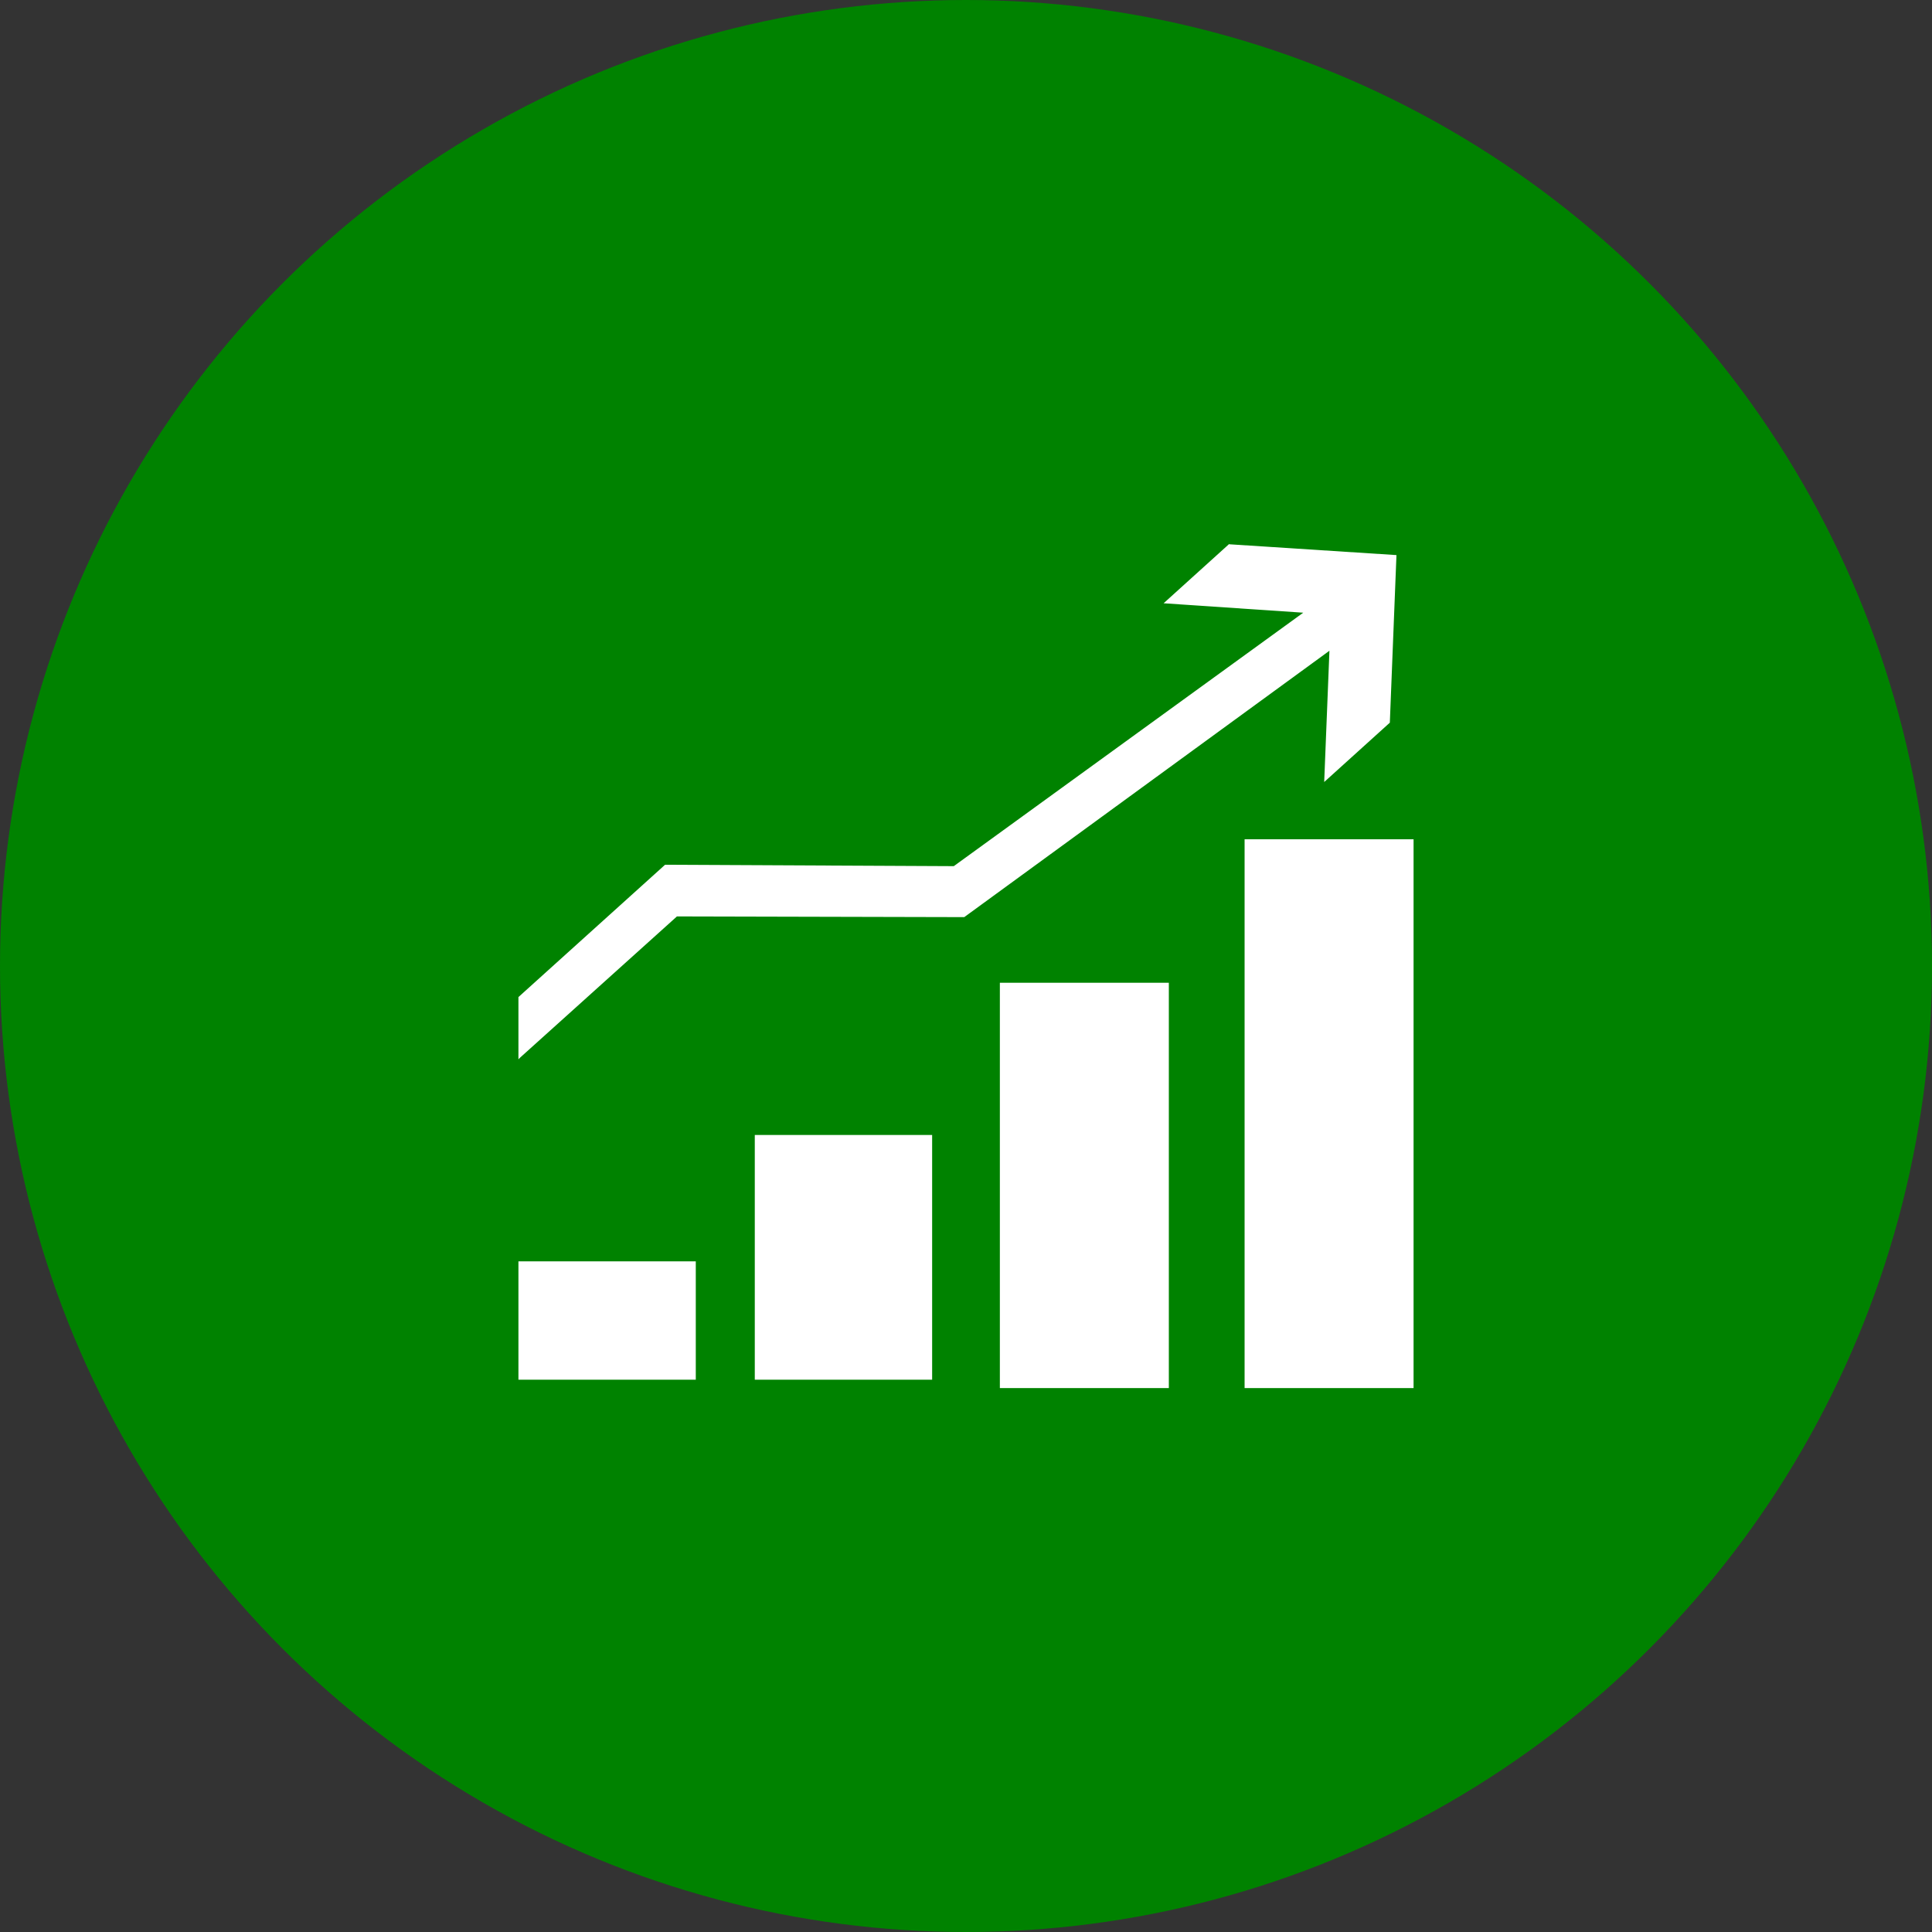 <?xml version="1.0" encoding="UTF-8"?>
<svg id="Layer_2" data-name="Layer 2" xmlns="http://www.w3.org/2000/svg" viewBox="0 0 55.34 55.34">
  <rect x="0" y="0" width="55.34" height="55.34" fill="#333333" stroke="none"/>
  <defs>
    <style>
      .cls-1 {
        fill: #008200;
      }

      .cls-1, .cls-2, .cls-3 {
        stroke-width: 0px;
      }

      .cls-2 {
        fill-rule: evenodd;
      }

      .cls-2, .cls-3 {
        fill: #fff;
      }
    </style>
  </defs>
  <g id="Layer_1-2" data-name="Layer 1">
    <circle class="cls-1" cx="27.67" cy="27.67" r="27.67"/>
    <g>
      <rect class="cls-3" x="14.85" y="36.13" width="5.08" height="3.39"/>
      <rect class="cls-3" x="21.62" y="32.51" width="5.08" height="7.01"/>
      <rect class="cls-3" x="28.64" y="28.15" width="4.84" height="11.61"/>
      <rect class="cls-3" x="35.65" y="24.04" width="4.84" height="15.72"/>
      <path class="cls-2" d="M35.21,15.58l-1.88,1.7,4,.27-10.01,7.26-8.27-.04-4.2,3.79v1.78s.02-.01.03-.03l4.51-4.06,8.23.02,10.46-7.63-.15,3.76,1.88-1.7.19-4.8-4.79-.31Z"/>
    </g>
  </g>
</svg>